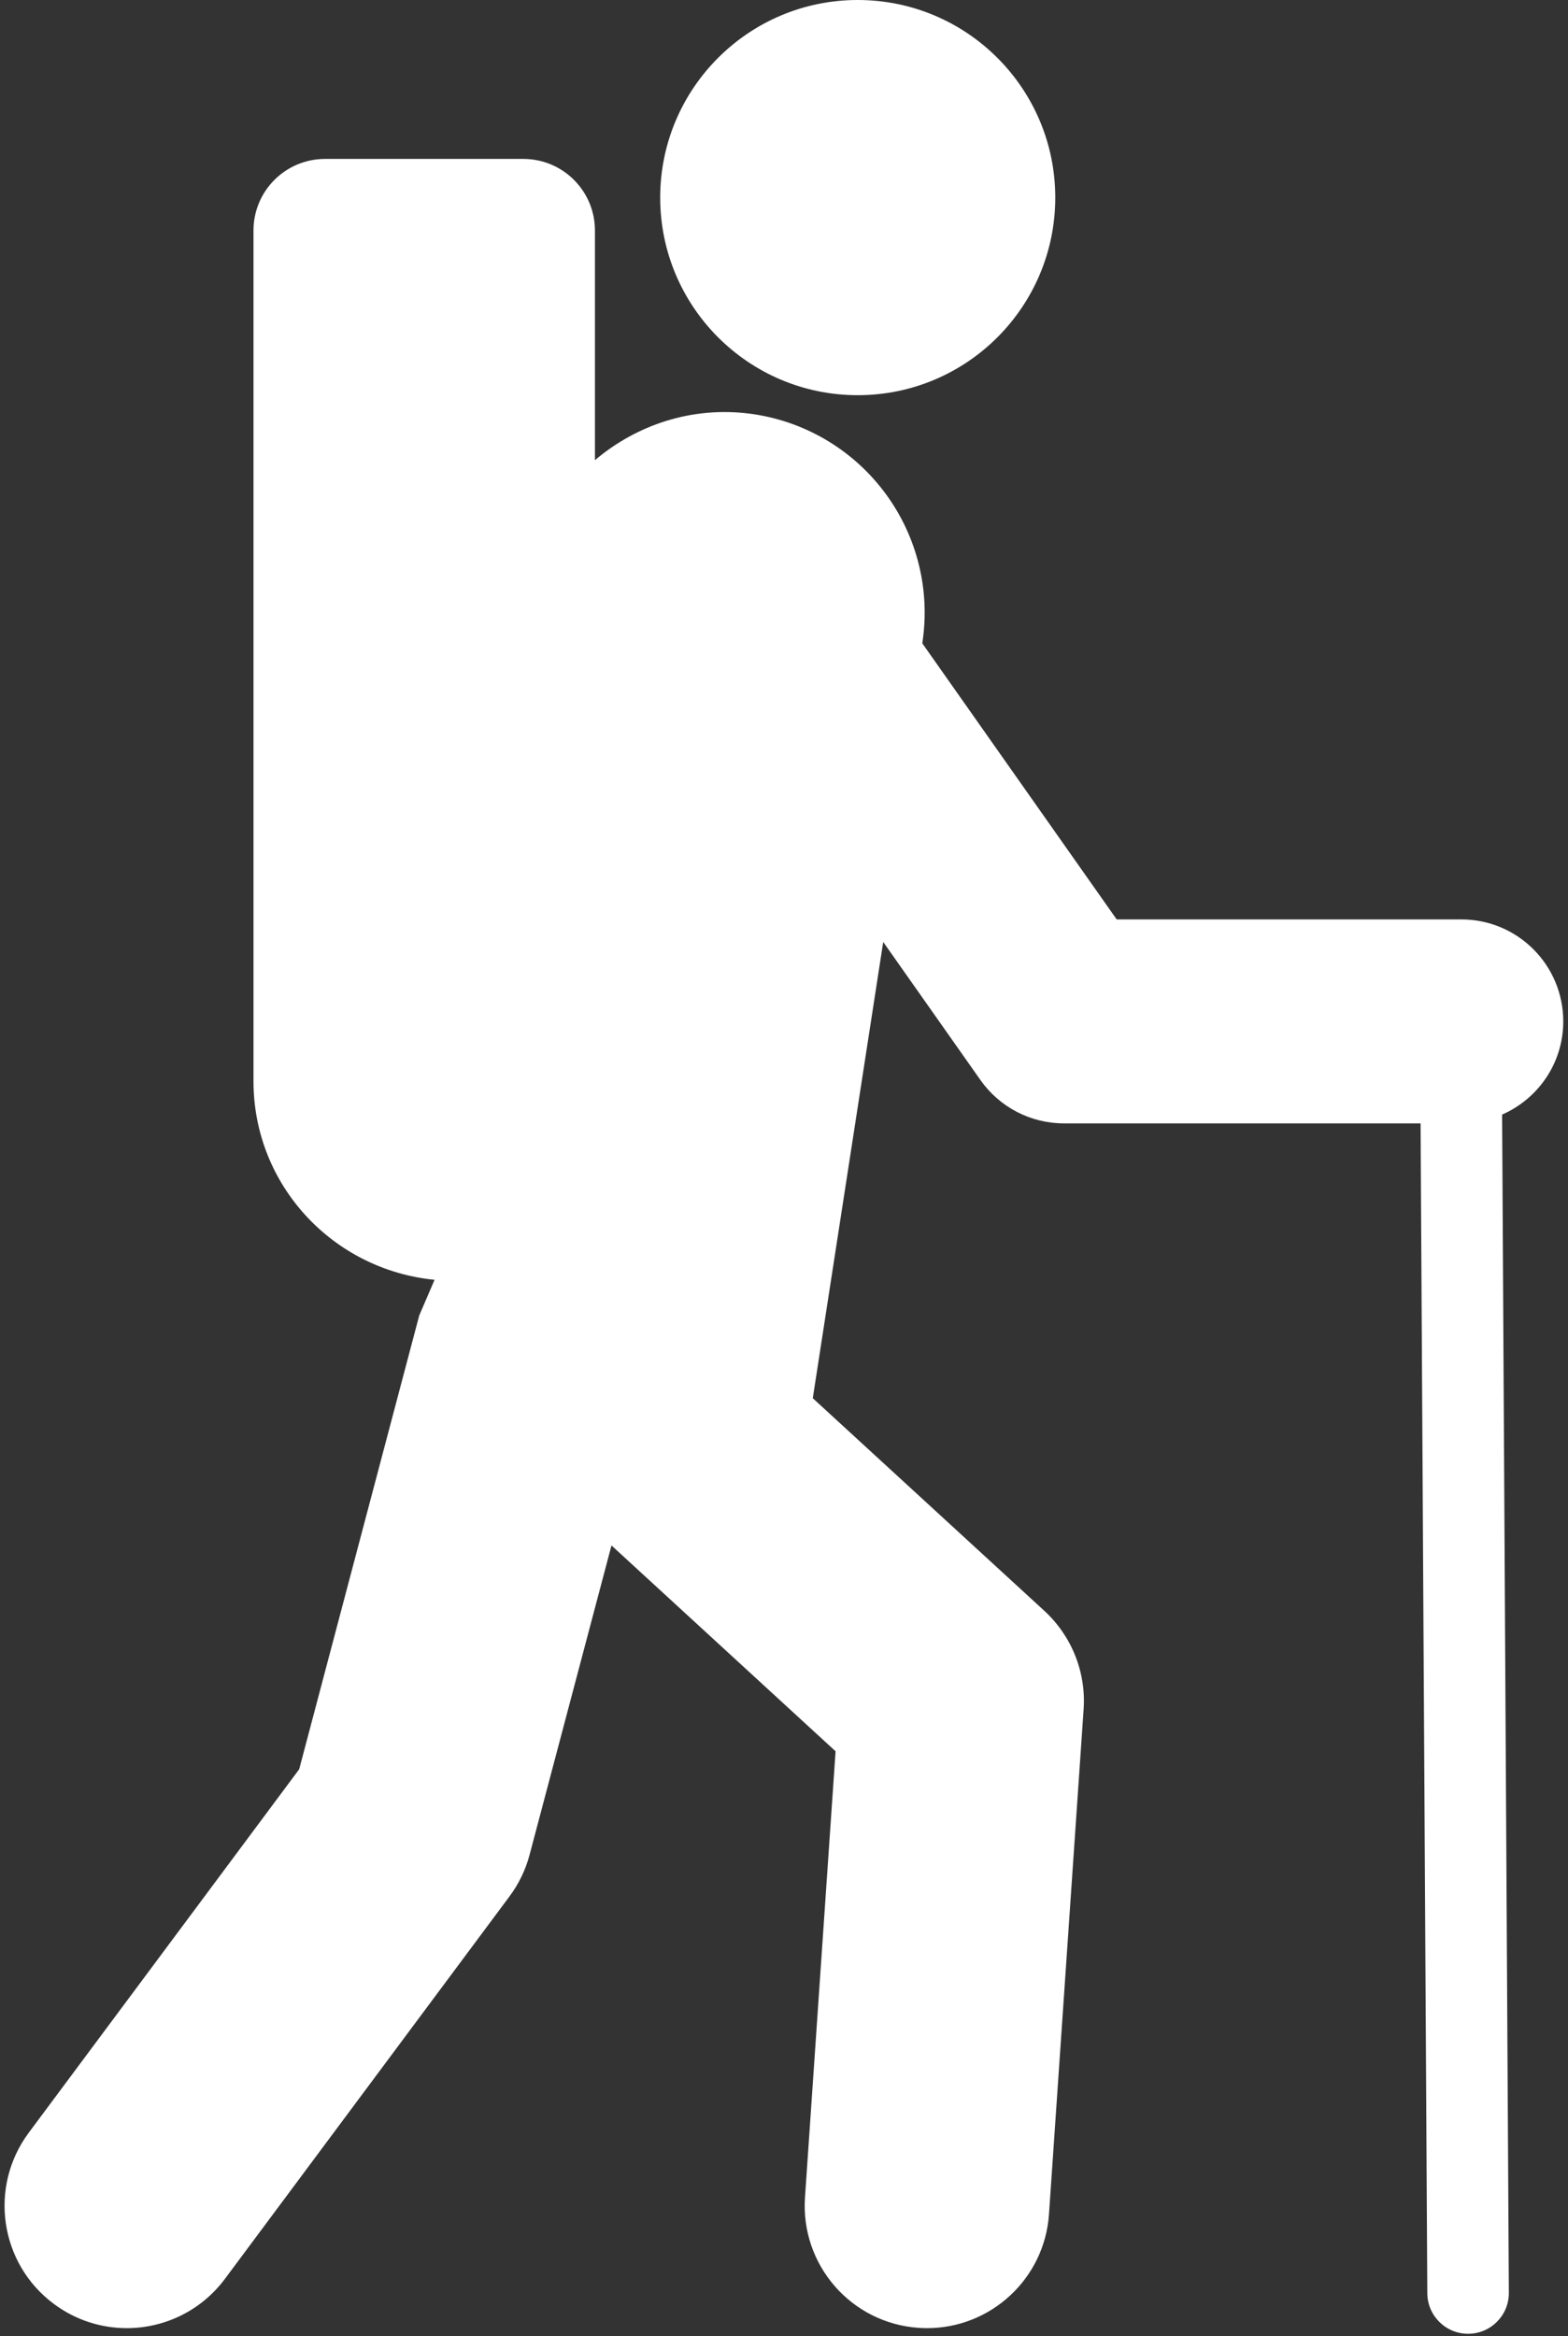 <?xml version="1.0" encoding="UTF-8"?>
<svg width="47px" height="70px" viewBox="0 0 47 70" version="1.1" xmlns="http://www.w3.org/2000/svg" xmlns:xlink="http://www.w3.org/1999/xlink">
    <rect x="0" y="0" width="47" height="70" fill="#333333" stroke="none"/>
    <!-- Generator: Sketch 51.2 (57519) - http://www.bohemiancoding.com/sketch -->
    <title>Icon - Hiking</title>
    <desc>Created with Sketch.</desc>
    <defs></defs>
    <g id="Page-1" stroke="none" stroke-width="1" fill="none" fill-rule="evenodd">
        <g id="SC-Memmelsdorf-–-Startseite-Copy" transform="translate(-1220, -1068)" fill="#FFFFFF" fill-rule="nonzero">
            <g id="Schnelleinstieg" transform="translate(140, 982)">
                <g id="Card---4" transform="translate(1050, 56)">
                    <g id="Icon---Hiking" transform="translate(30, 30)">
                        <path d="M25.709,11.841 C28.981,11.841 31.631,9.19 31.631,5.92 C31.631,2.651 28.981,0 25.709,0 C22.442,0 19.789,2.651 19.789,5.92 C19.789,9.19 22.442,11.841 25.709,11.841 Z" id="Shape"></path>
                        <path d="M46.858,30.604 C46.858,28.916 45.491,27.548 43.803,27.548 L33.472,27.548 L27.646,19.276 L27.665,19.136 C27.873,17.556 27.443,15.957 26.471,14.694 C25.5,13.43 24.068,12.604 22.488,12.396 C20.738,12.168 19.079,12.732 17.833,13.788 L17.833,6.906 C17.833,5.723 16.873,4.762 15.687,4.762 L9.744,4.762 C8.557,4.762 7.598,5.723 7.598,6.906 L7.598,32.395 C7.598,35.515 9.985,38.049 13.026,38.346 L12.567,39.413 L8.968,53.011 L0.862,63.901 C-0.346,65.526 -0.012,67.822 1.614,69.031 C2.27,69.52 3.038,69.757 3.8,69.757 C4.919,69.757 6.022,69.246 6.743,68.279 L15.271,56.822 C15.551,56.447 15.756,56.022 15.875,55.571 L18.329,46.306 L25.046,52.473 L24.129,65.84 C23.991,67.86 25.513,69.61 27.535,69.748 C27.619,69.754 27.705,69.757 27.791,69.757 C29.701,69.757 31.312,68.275 31.443,66.341 L32.481,51.215 C32.558,50.104 32.123,49.017 31.302,48.263 L24.363,41.894 L26.474,28.224 L29.39,32.363 C29.964,33.176 30.895,33.659 31.887,33.659 L42.581,33.659 L42.783,68.704 C42.783,69.379 43.33,69.926 44.005,69.926 C44.681,69.926 45.227,69.379 45.227,68.704 L45.025,33.396 C46.102,32.925 46.858,31.855 46.858,30.604 Z" id="Shape"></path>
                    </g>
                </g>
            </g>
        </g>
    </g>
</svg>
